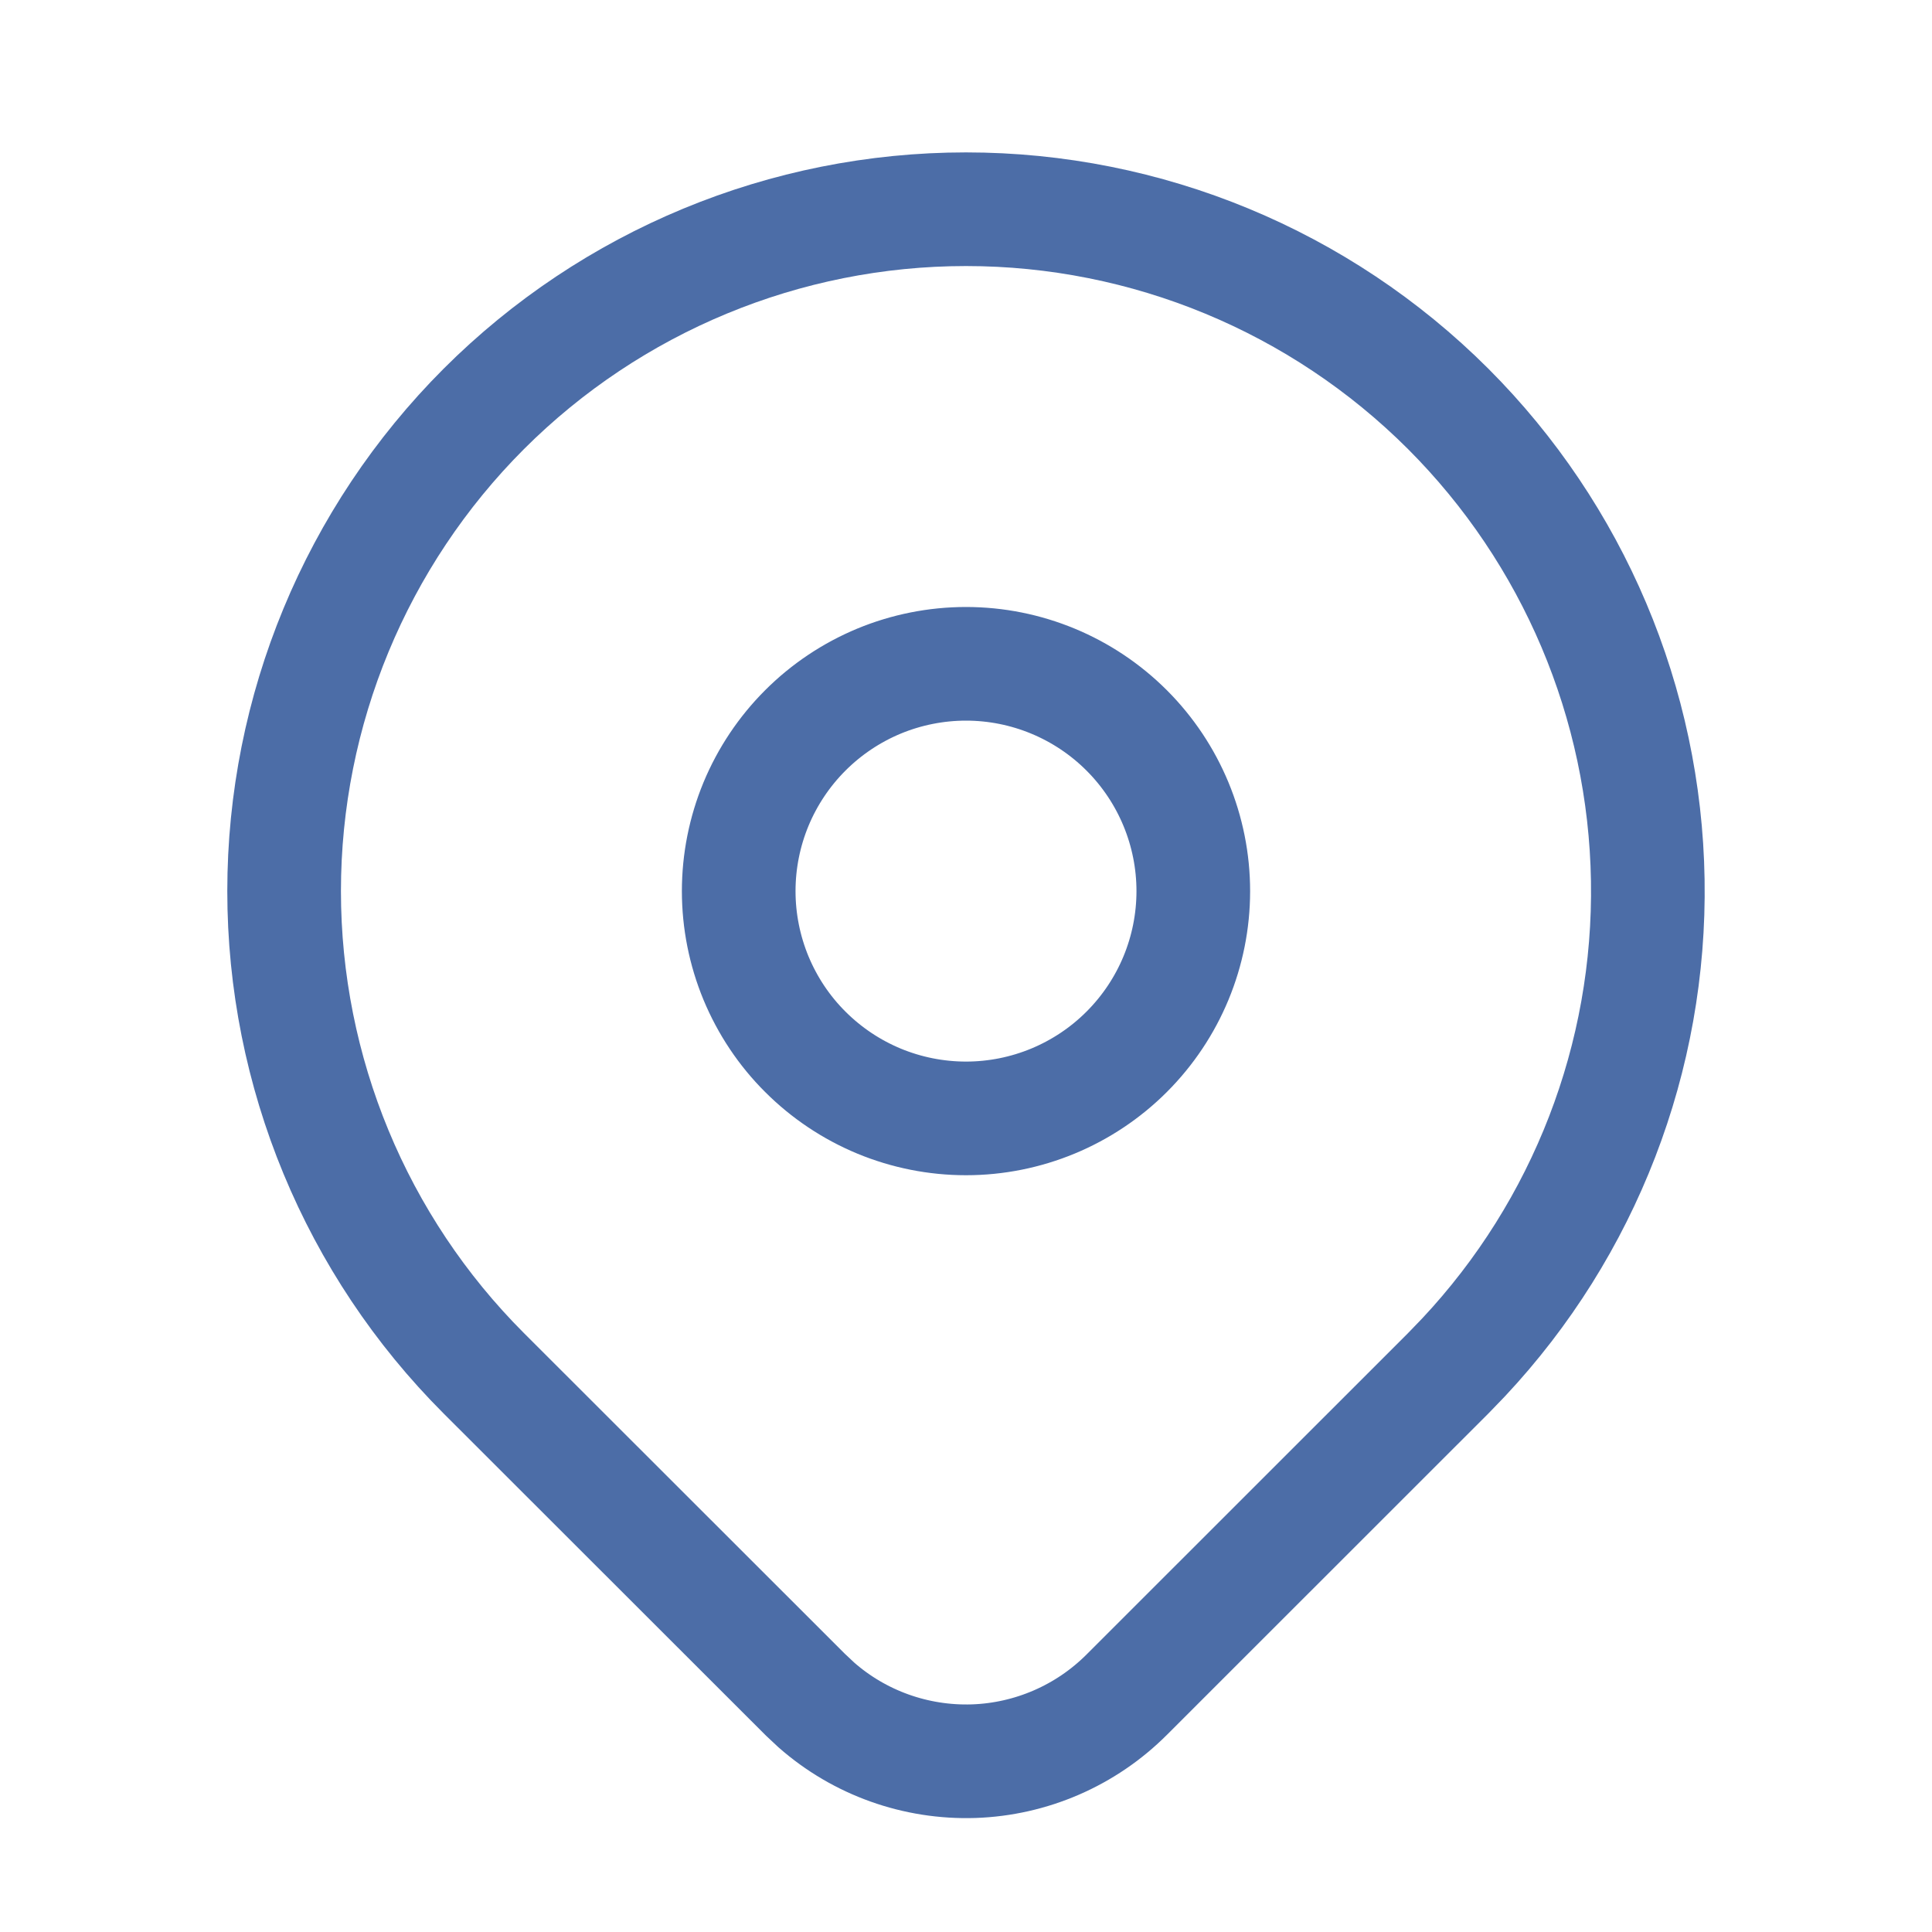 <svg width="17" height="17" viewBox="0 0 17 17" fill="none" xmlns="http://www.w3.org/2000/svg">
    <g clipPath="url(#clip0_30_867)">
        <path
            d="M12.743 3.598C13.844 4.7 14.474 6.187 14.499 7.744C14.525 9.302 13.943 10.808 12.878 11.944L12.743 12.084L9.914 14.912C9.555 15.271 9.073 15.48 8.566 15.497C8.059 15.513 7.564 15.337 7.183 15.002L7.087 14.912L4.257 12.084C3.132 10.959 2.5 9.432 2.5 7.841C2.5 6.25 3.132 4.724 4.257 3.598C5.383 2.473 6.909 1.841 8.5 1.841C10.091 1.841 11.617 2.473 12.743 3.598ZM8.5 5.841C8.237 5.841 7.977 5.893 7.735 5.993C7.492 6.094 7.272 6.241 7.086 6.427C6.9 6.613 6.753 6.833 6.652 7.076C6.552 7.318 6.5 7.578 6.5 7.841C6.5 8.104 6.552 8.364 6.652 8.606C6.753 8.849 6.9 9.07 7.086 9.255C7.272 9.441 7.492 9.588 7.735 9.689C7.977 9.789 8.237 9.841 8.5 9.841C9.03 9.841 9.539 9.63 9.914 9.255C10.289 8.88 10.5 8.372 10.5 7.841C10.5 7.311 10.289 6.802 9.914 6.427C9.539 6.052 9.03 5.841 8.5 5.841Z"
            stroke="#4C6DA7" stroke-linecap="round" stroke-linejoin="round" />
    </g>
    <defs>
        <clipPath id="clip0_30_867">
            <rect width="16" height="16" fill="white" transform="translate(0.5 0.508)" />
        </clipPath>
    </defs>
</svg>